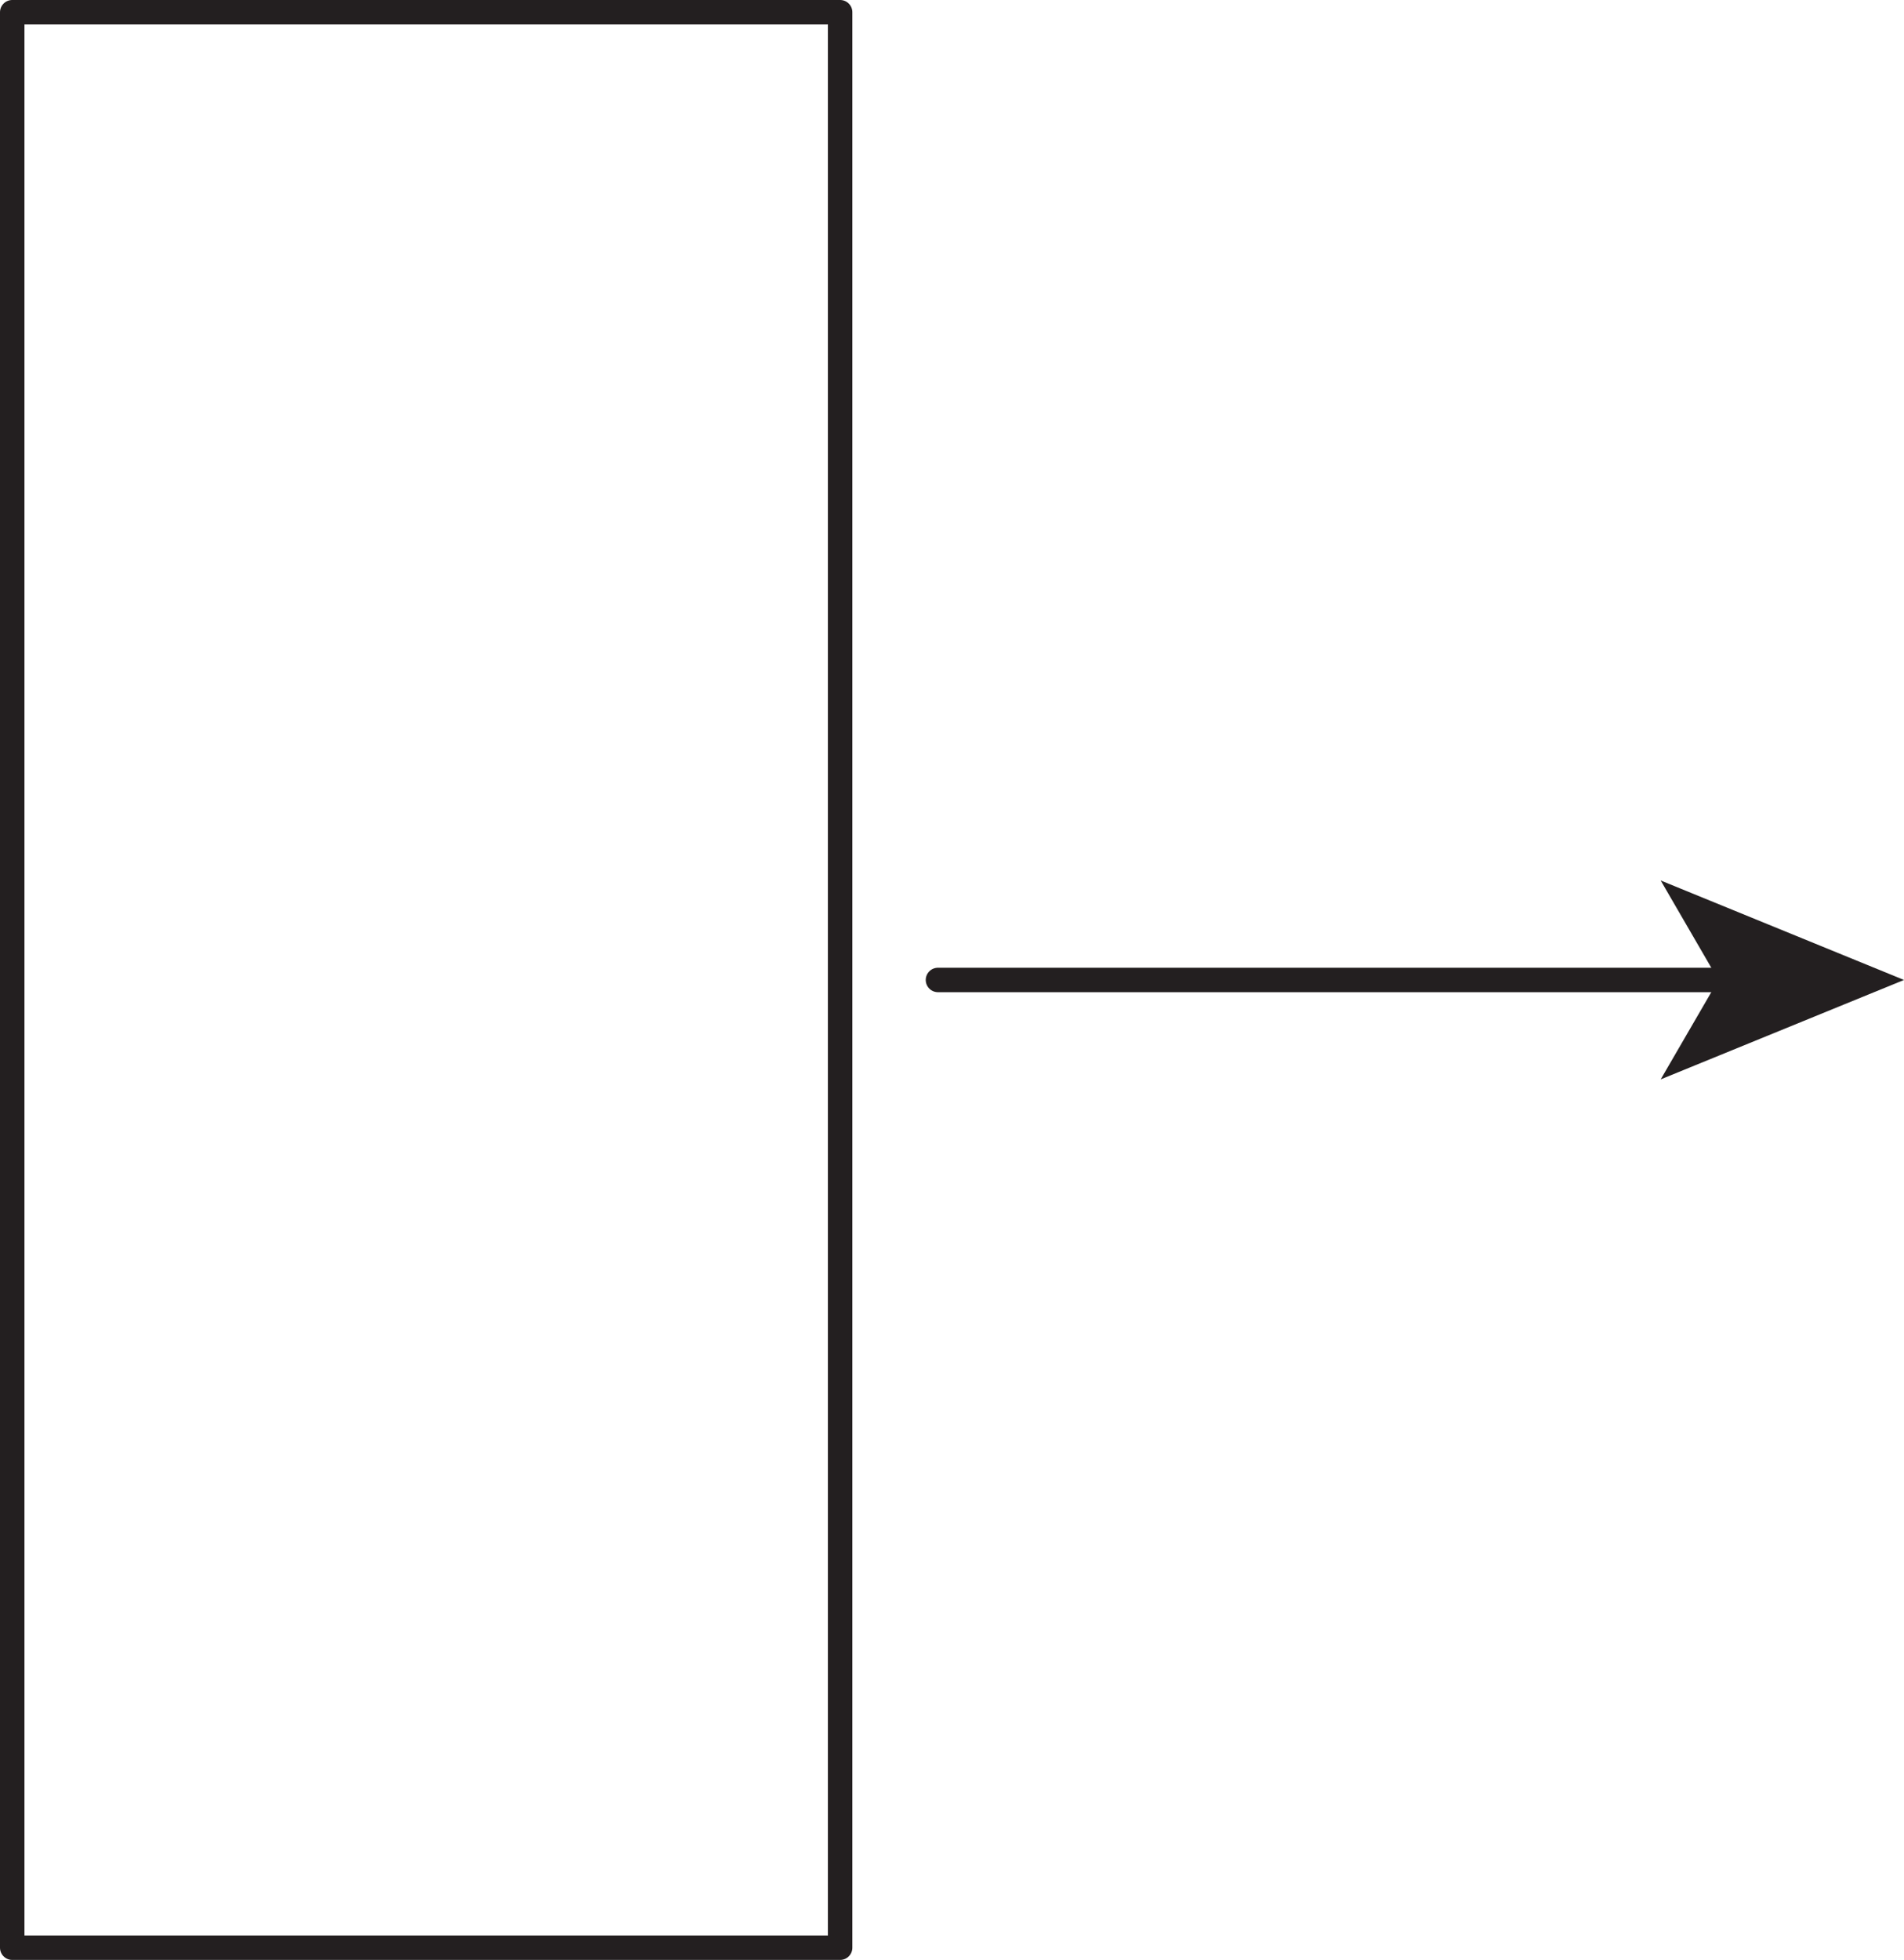 <?xml version="1.0" encoding="UTF-8"?>
<svg xmlns="http://www.w3.org/2000/svg" xmlns:xlink="http://www.w3.org/1999/xlink" width="155.702pt" height="160.242pt" viewBox="0 0 155.702 160.242" version="1.1">
<defs>
<clipPath id="clip1">
  <path d="M 0 0 L 70 0 L 70 160.242 L 0 160.242 Z M 0 0 "/>
</clipPath>
<clipPath id="clip2">
  <path d="M 135 71 L 155.703 71 L 155.703 89 L 135 89 Z M 135 71 "/>
</clipPath>
</defs>
<g id="surface1">
<g clip-path="url(#clip1)" clip-rule="nonzero">
<path style="fill:none;stroke-width:2;stroke-linecap:round;stroke-linejoin:round;stroke:rgb(13.73%,12.16%,12.549%);stroke-opacity:1;stroke-miterlimit:4;" d="M 68.703 1 L 1 1 L 1 159.242 L 68.703 159.242 Z M 68.703 1 " transform="matrix(1,0,0,-1,0,160.242)"/>
</g>
<path style="fill:none;stroke-width:2;stroke-linecap:round;stroke-linejoin:round;stroke:rgb(13.73%,12.16%,12.549%);stroke-opacity:1;stroke-miterlimit:4;" d="M 0.001 -0 L -64.878 -0 " transform="matrix(1,0,0,-1,141.581,80.121)"/>
<g clip-path="url(#clip2)" clip-rule="nonzero">
<path style=" stroke:none;fill-rule:nonzero;fill:rgb(13.73%,12.16%,12.549%);fill-opacity:1;" d="M 140.523 80.121 L 135.805 88.25 L 155.703 80.121 L 135.805 71.988 Z M 140.523 80.121 "/>
</g>
</g>
</svg>
